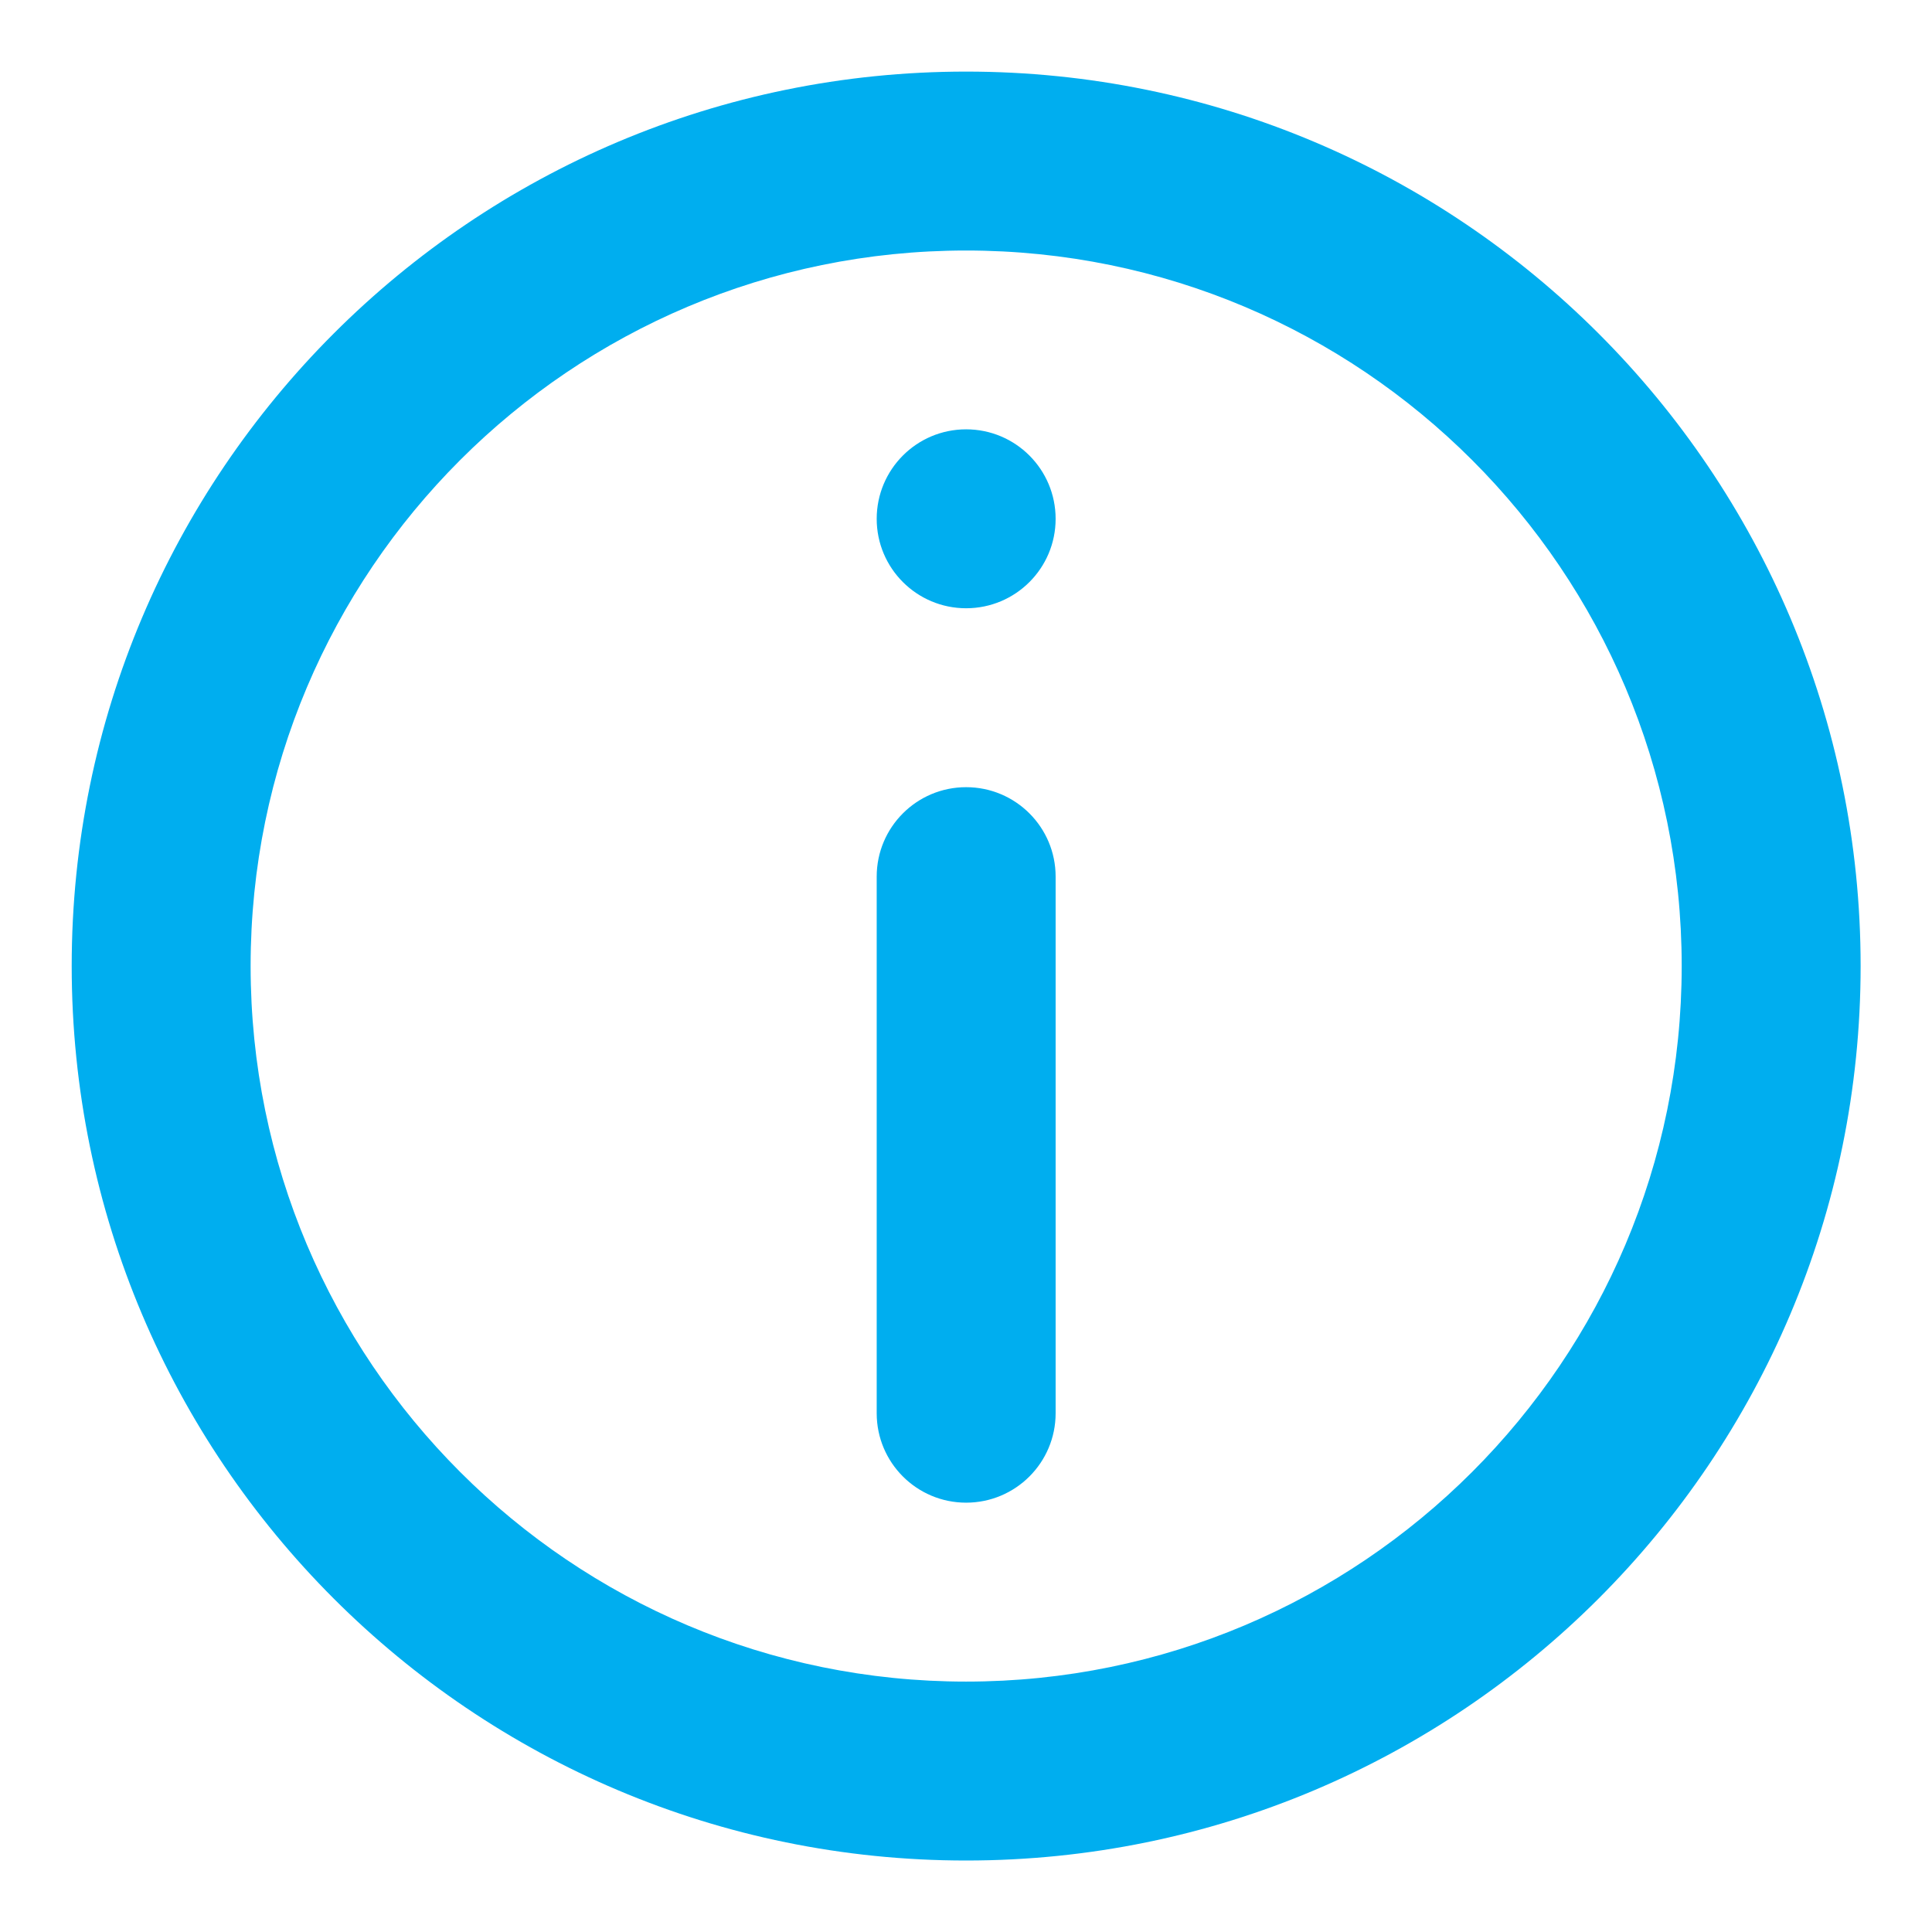 <svg width="18" height="18" viewBox="0 0 18 18" fill="none" xmlns="http://www.w3.org/2000/svg">
<path fill-rule="evenodd" clip-rule="evenodd" d="M9.001 0.667C13.604 0.667 17.335 4.398 17.335 9C17.335 13.603 13.604 17.334 9.001 17.334C4.399 17.334 0.668 13.603 0.668 9C0.668 4.398 4.399 0.667 9.001 0.667ZM9.001 2.334C5.319 2.334 2.335 5.318 2.335 9C2.335 12.682 5.319 15.667 9.001 15.667C12.683 15.667 15.668 12.682 15.668 9C15.668 5.318 12.683 2.334 9.001 2.334ZM9.001 7.334C9.462 7.334 9.835 7.707 9.835 8.167V13.167C9.835 13.627 9.462 14 9.001 14C8.541 14 8.168 13.627 8.168 13.167V8.167C8.168 7.707 8.541 7.334 9.001 7.334ZM9.001 4C9.462 4 9.835 4.373 9.835 4.834C9.835 5.294 9.462 5.667 9.001 5.667C8.541 5.667 8.168 5.294 8.168 4.834C8.168 4.373 8.541 4 9.001 4Z" fill="#00AEEF"/>
</svg>
